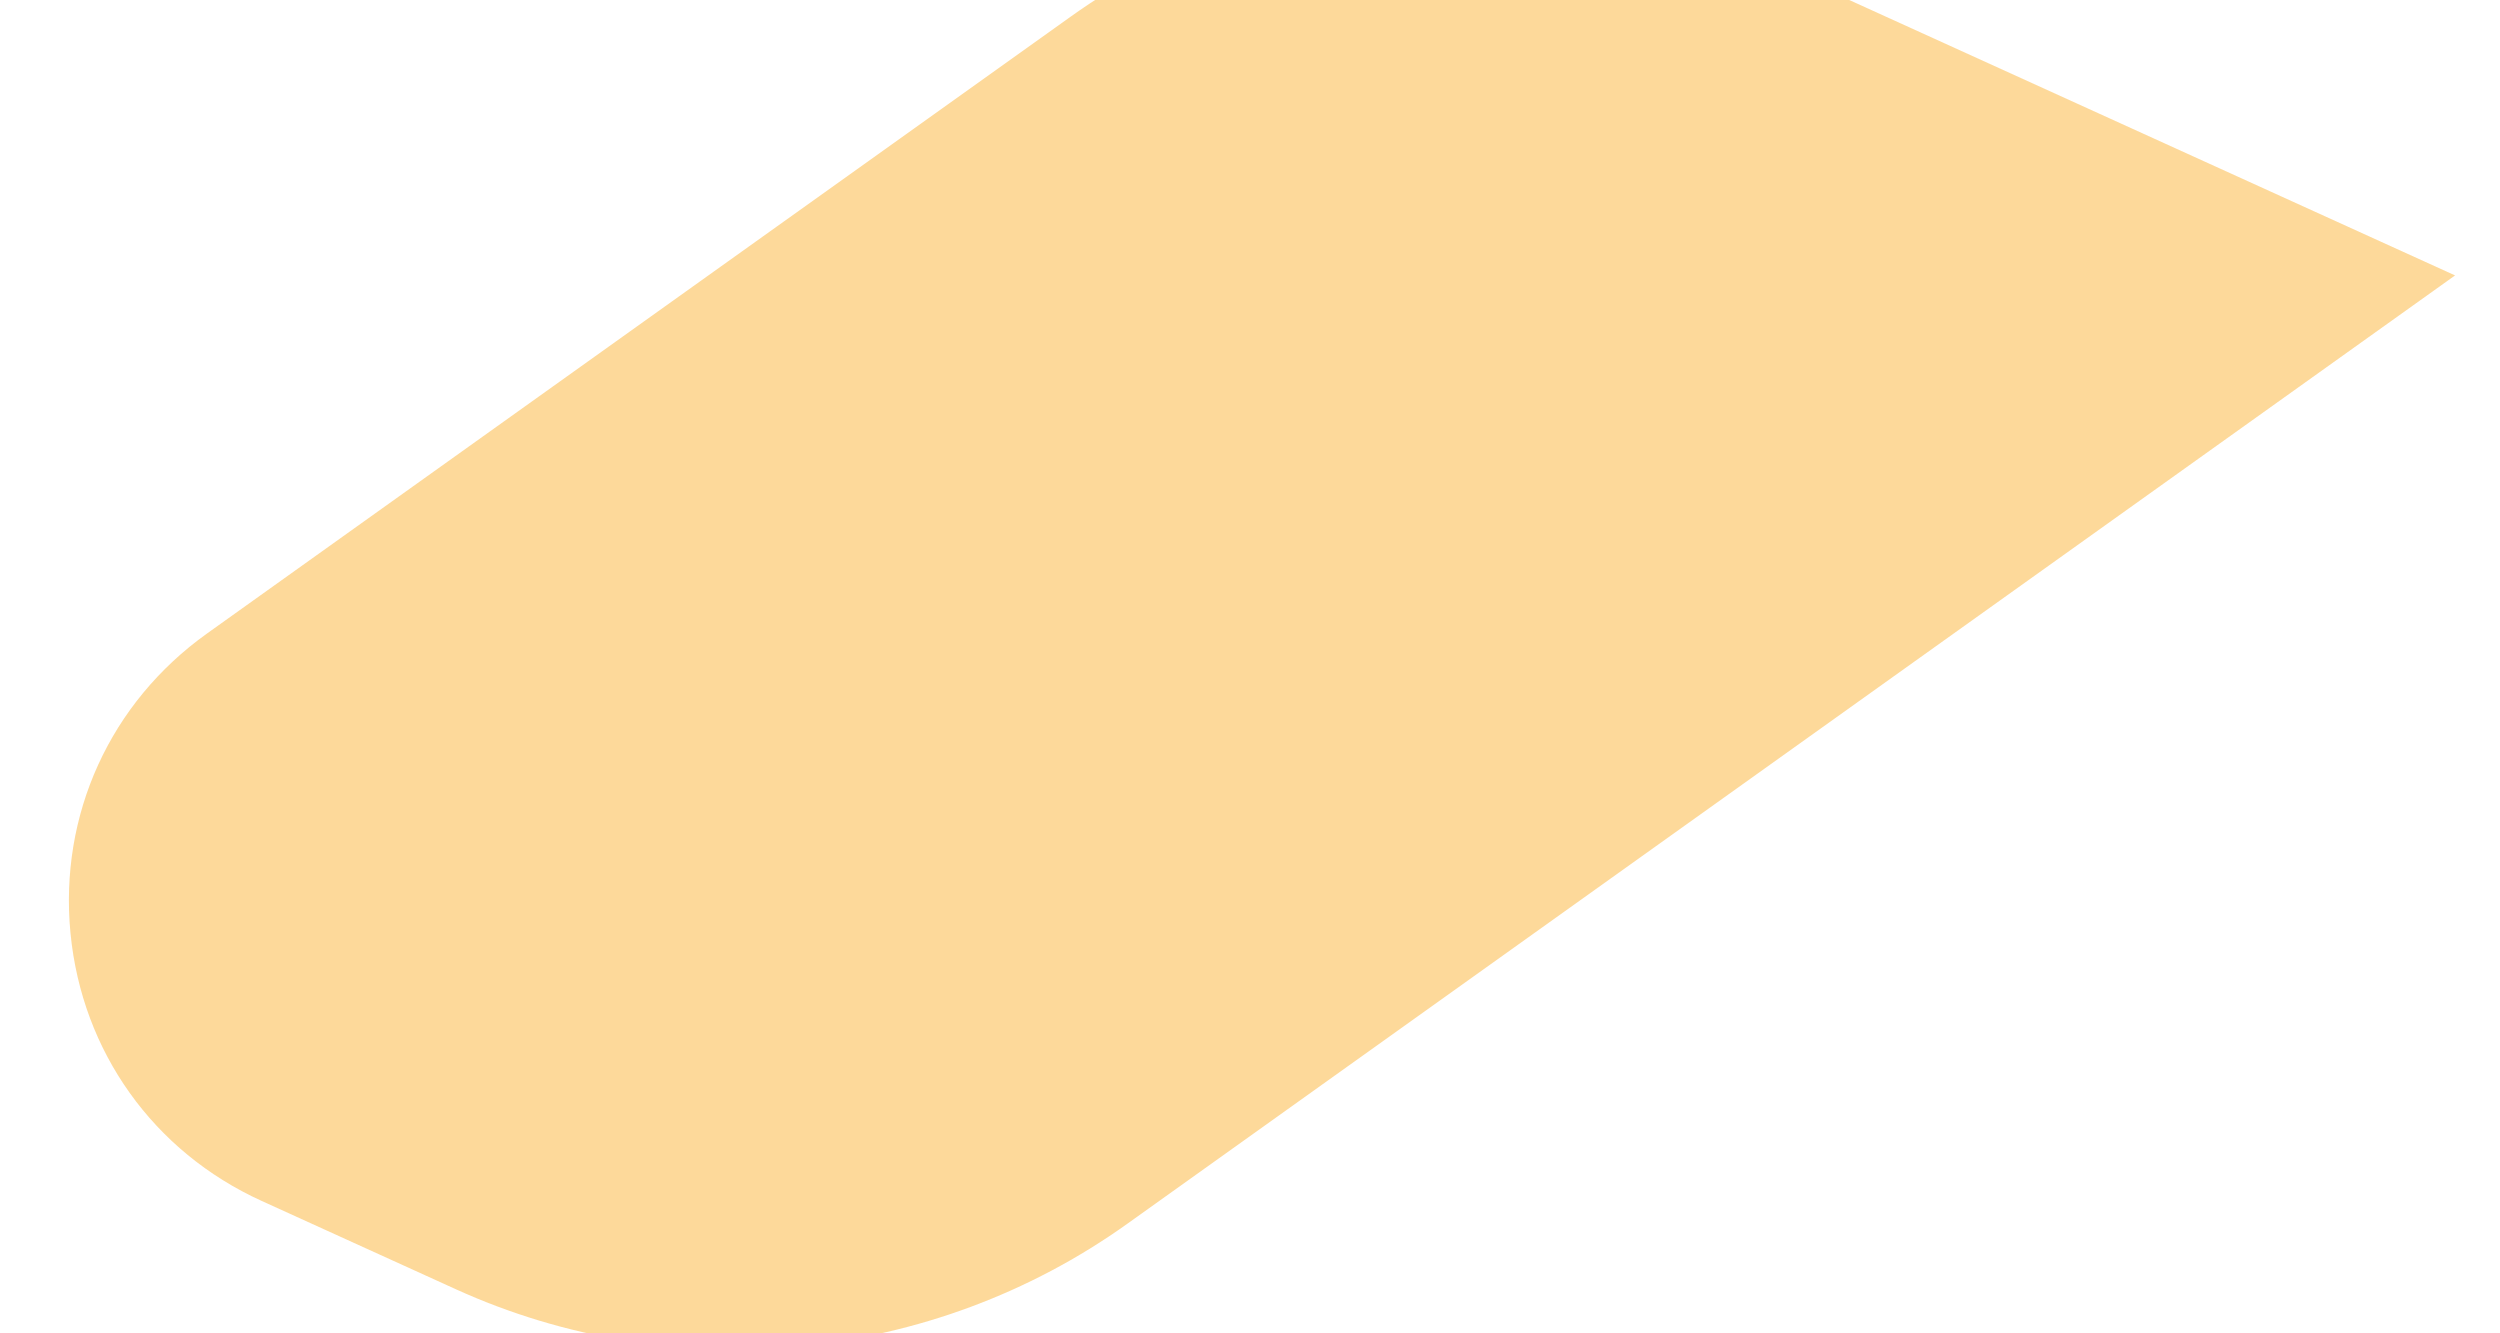 <svg xmlns="http://www.w3.org/2000/svg" viewBox="0 0 1500 800" fill="none"><path opacity="0.6" d="M77.88 655.813C97.585 683.403 124.554 705.805 157.043 720.579L273.418 773.505C404.608 833.139 558.969 818.119 676.304 734.313L1473.04 165.248L1045.29 -29.205C914.1 -88.839 759.739 -73.819 642.405 9.987L124.231 380.091C66.064 421.636 35.42 488.873 42.294 559.922C45.731 595.447 58.174 628.224 77.88 655.813Z" fill="#FBC057"></path></svg>
